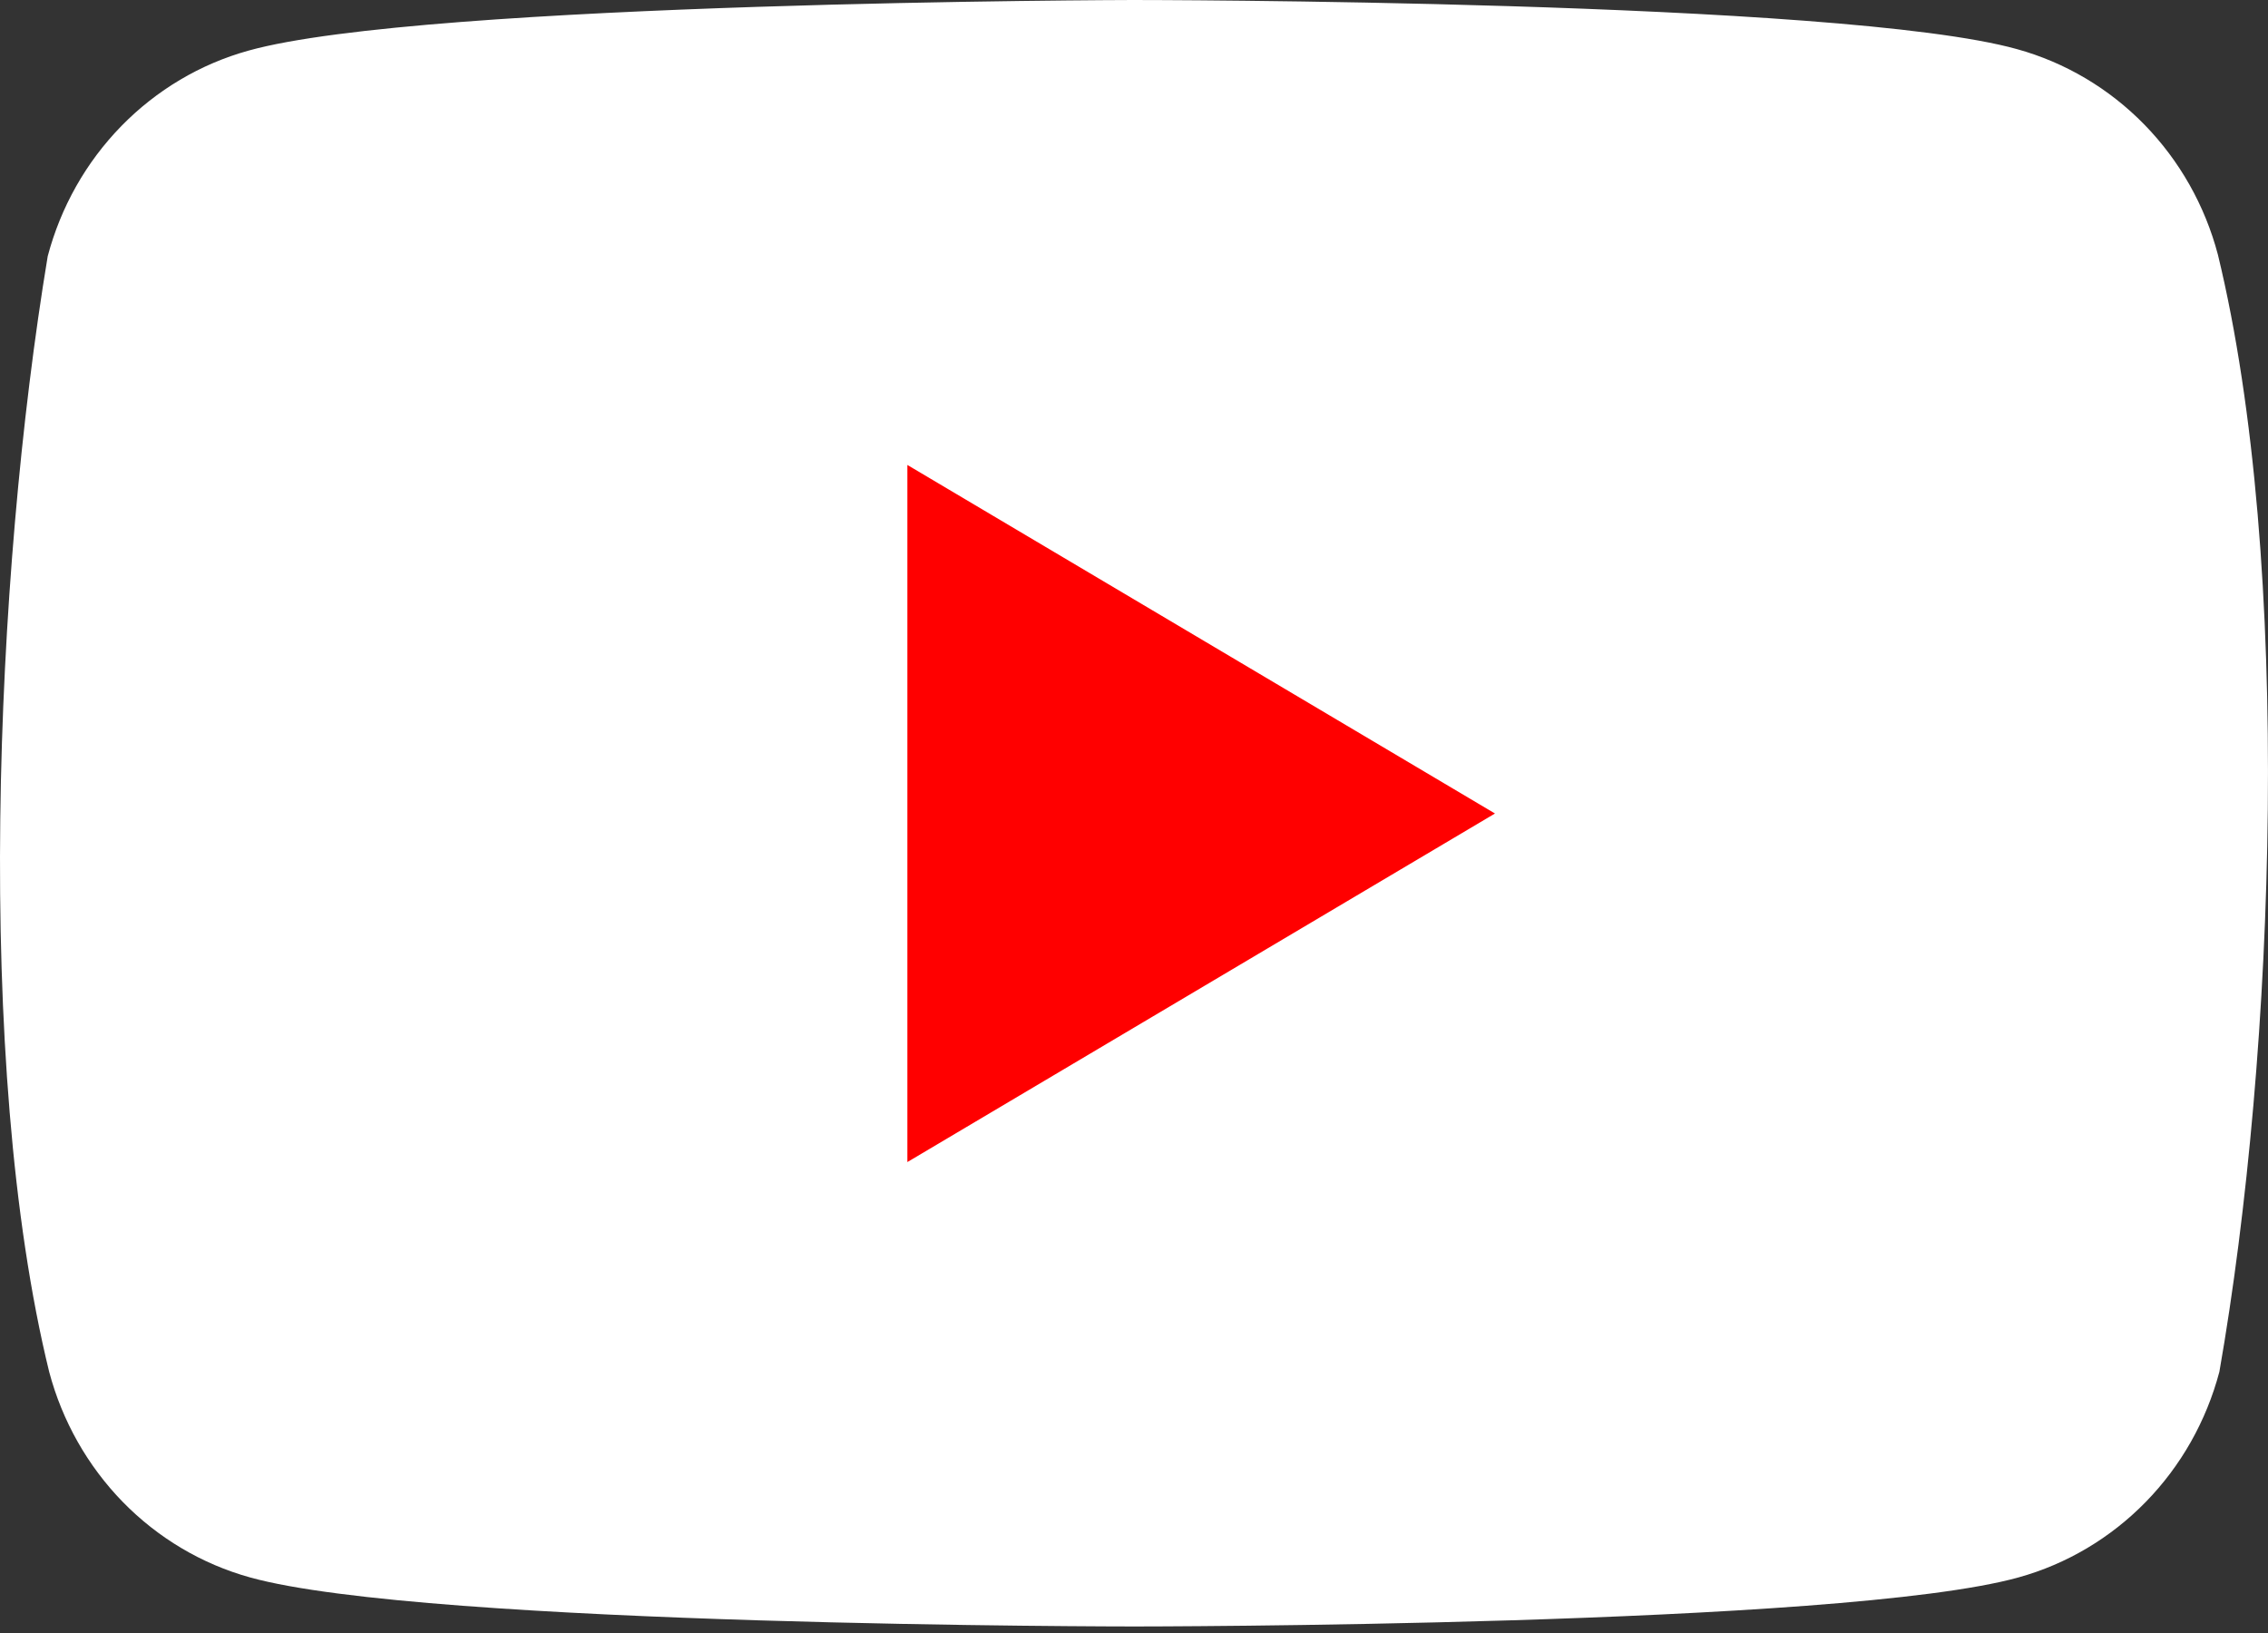 <svg width="25" height="18" viewBox="0 0 25 18" fill="none" xmlns="http://www.w3.org/2000/svg">
<rect x="0" y="0" width="25" height="18" fill="#333333" stroke="none"/>
<g clip-path="url(#clip0_872_16243)">
<path d="M24.448 2.808C24.305 2.265 24.025 1.77 23.637 1.373C23.248 0.975 22.765 0.689 22.235 0.542C20.295 0 12.487 0 12.487 0C12.487 0 4.679 0.016 2.739 0.558C2.209 0.705 1.726 0.992 1.338 1.389C0.949 1.787 0.67 2.281 0.526 2.824C-0.06 6.354 -0.288 11.732 0.542 15.121C0.686 15.664 0.966 16.158 1.354 16.556C1.742 16.953 2.225 17.24 2.755 17.387C4.695 17.928 12.503 17.928 12.503 17.928C12.503 17.928 20.311 17.928 22.251 17.387C22.781 17.24 23.264 16.953 23.652 16.556C24.041 16.158 24.32 15.664 24.464 15.121C25.083 11.586 25.274 6.211 24.448 2.808Z" fill="white"/>
<path d="M10.002 12.809L16.479 8.967L10.002 5.125V12.809Z" fill="#FF0000"/>
</g>
<defs>
<clipPath id="clip0_872_16243">
<rect width="25" height="18" fill="white"/>
</clipPath>
</defs>
</svg>
